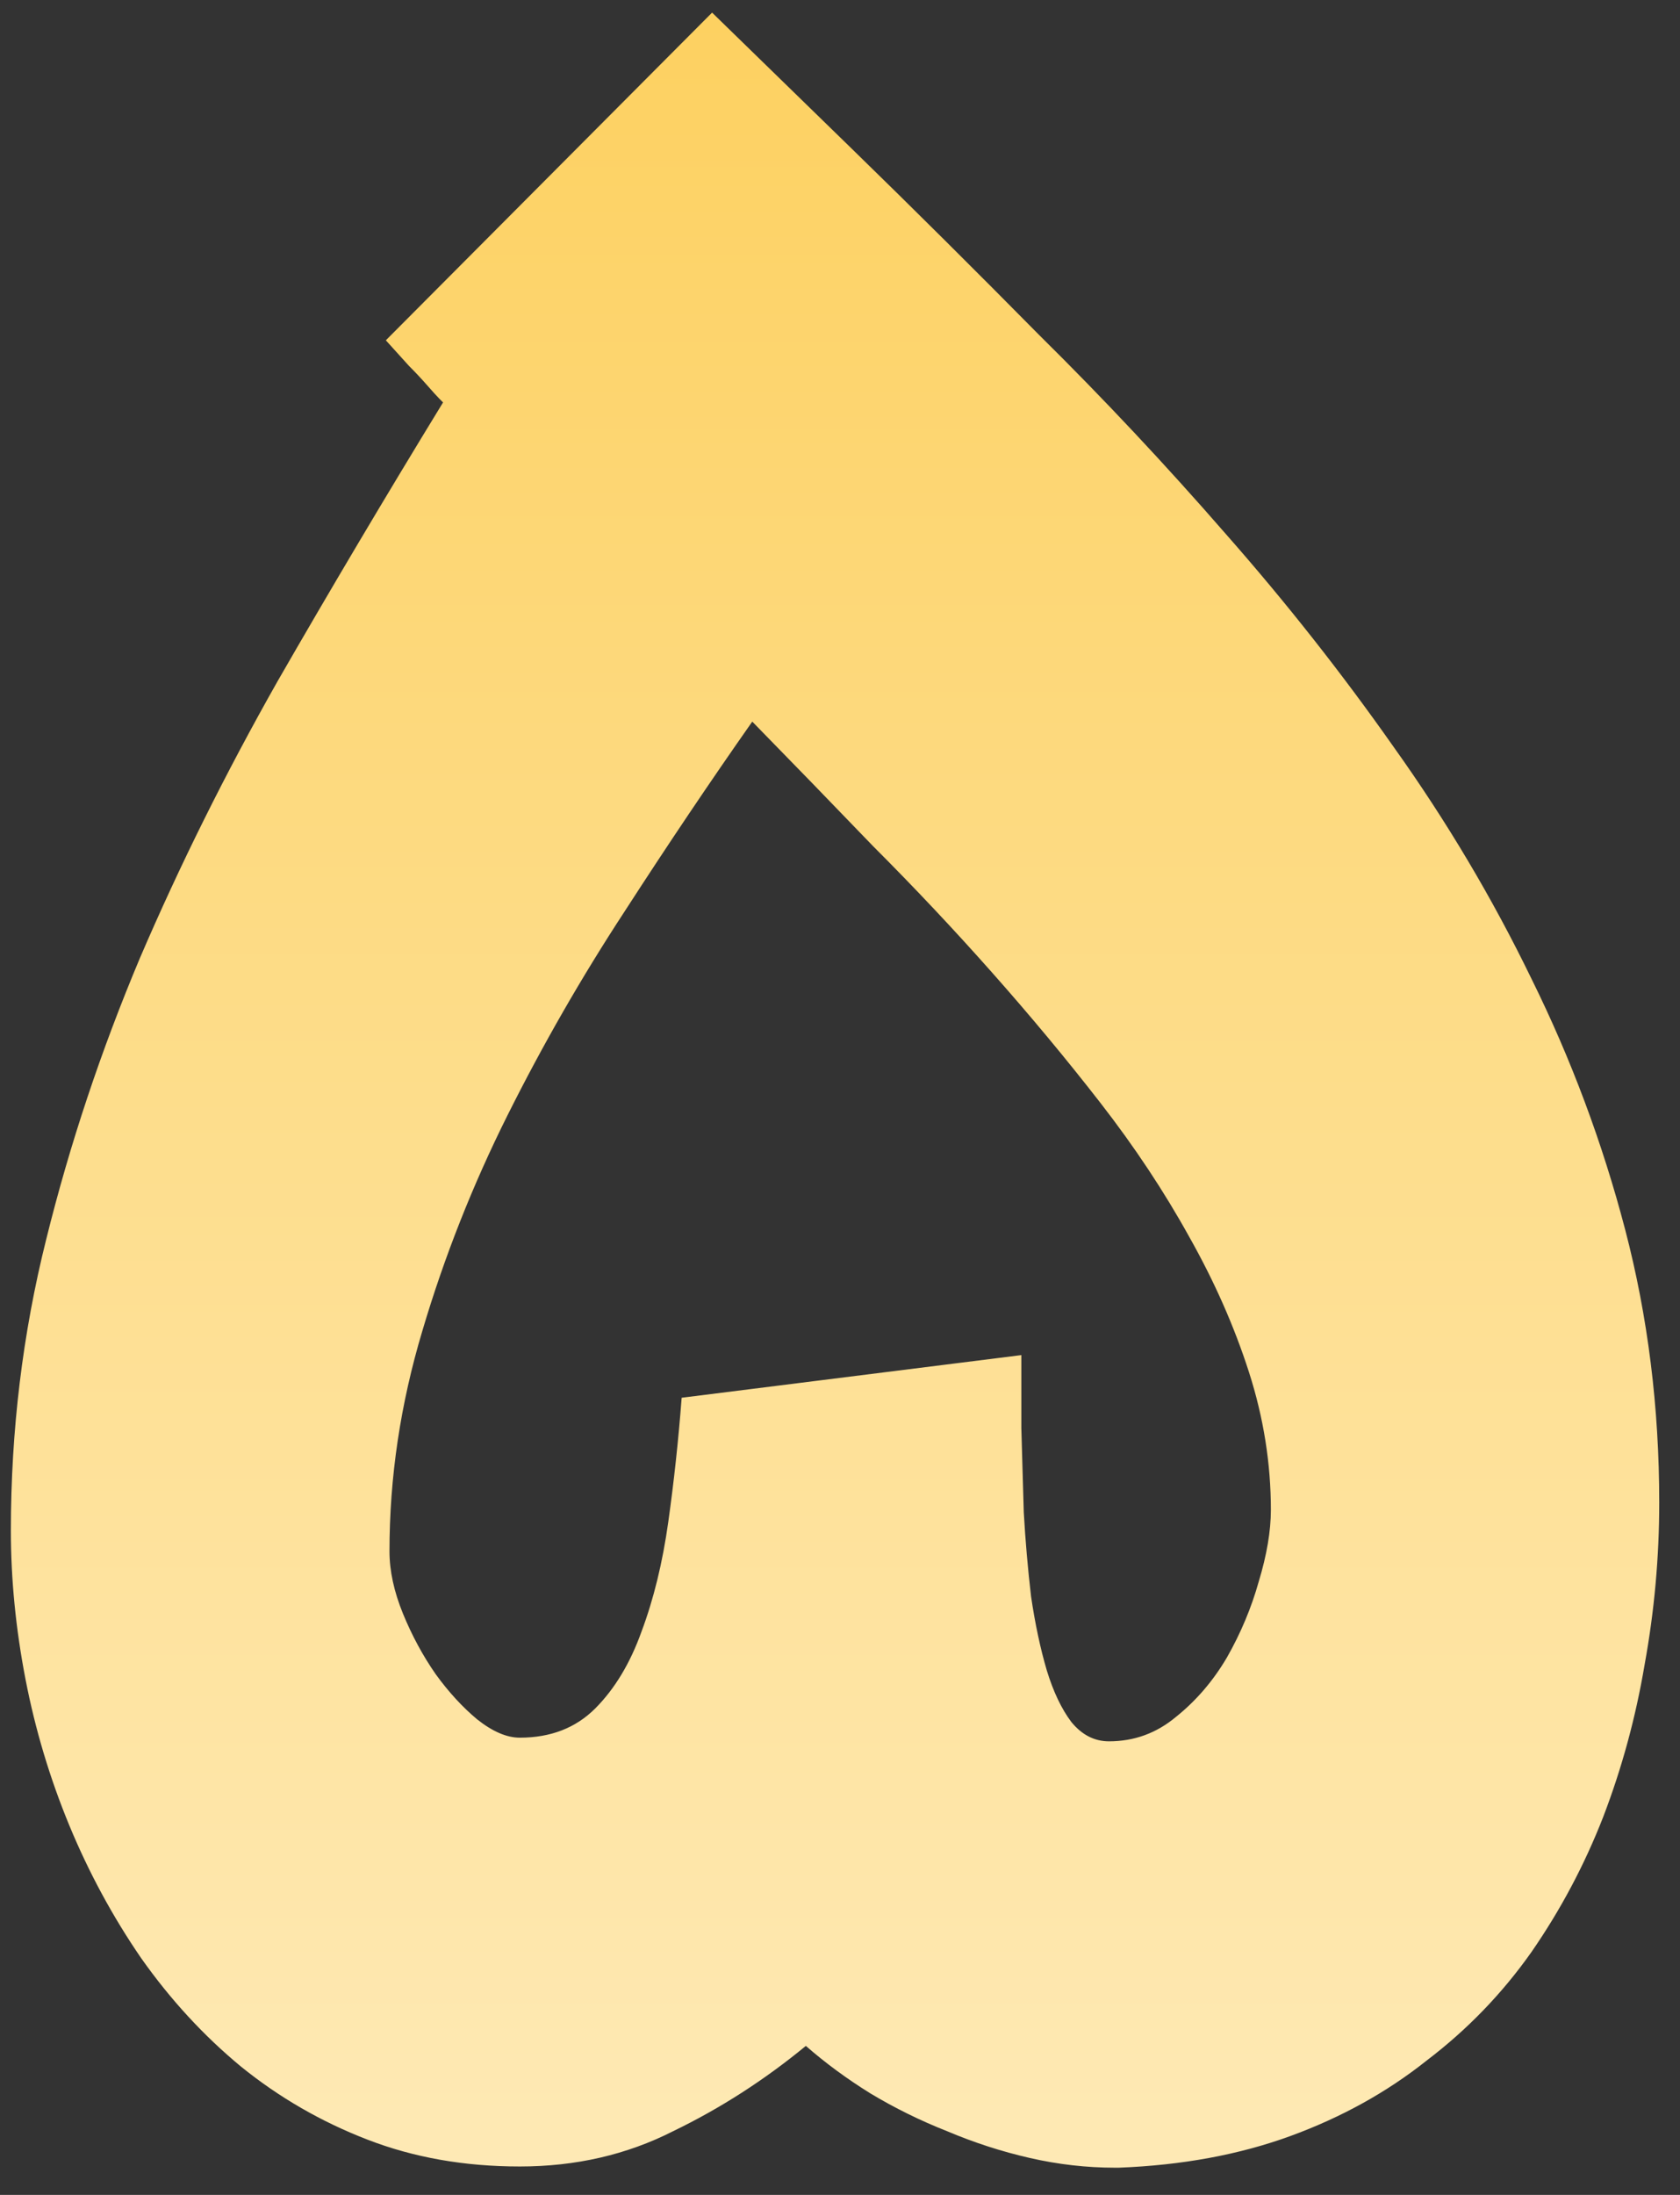 <svg xmlns="http://www.w3.org/2000/svg" width="36" height="47" viewBox="0 0 36 47" fill="none"><rect x="0" y="0" width="36" height="47" fill="#333333" stroke="none"/><path d="M23.894 46.417C23.285 46.417 22.677 46.348 22.068 46.209C21.459 46.07 20.868 45.878 20.294 45.635C19.72 45.409 19.172 45.139 18.651 44.826C18.146 44.513 17.686 44.174 17.268 43.809C16.381 44.539 15.433 45.148 14.425 45.635C13.433 46.139 12.338 46.391 11.138 46.391C9.955 46.391 8.868 46.2 7.877 45.817C6.885 45.435 5.981 44.913 5.164 44.252C4.364 43.591 3.651 42.817 3.025 41.93C2.416 41.044 1.903 40.096 1.485 39.087C1.068 38.078 0.755 37.035 0.546 35.956C0.338 34.878 0.233 33.817 0.233 32.774C0.233 30.635 0.485 28.556 0.99 26.539C1.494 24.504 2.164 22.496 2.999 20.513C3.851 18.53 4.833 16.556 5.946 14.591C7.077 12.626 8.259 10.635 9.494 8.617L9.416 8.539C9.364 8.487 9.277 8.391 9.155 8.252C9.033 8.113 8.903 7.974 8.764 7.835C8.607 7.661 8.442 7.478 8.268 7.287L15.259 0.27L18.259 3.191C19.581 4.478 20.92 5.809 22.277 7.183C23.651 8.539 24.981 9.957 26.268 11.435C27.555 12.896 28.755 14.417 29.868 16C30.998 17.583 31.981 19.235 32.816 20.956C33.668 22.678 34.338 24.47 34.825 26.33C35.312 28.191 35.555 30.139 35.555 32.174C35.555 33.339 35.451 34.496 35.242 35.644C35.051 36.774 34.755 37.861 34.355 38.904C33.955 39.93 33.442 40.896 32.816 41.8C32.19 42.687 31.442 43.461 30.572 44.122C29.72 44.8 28.746 45.339 27.651 45.739C26.555 46.139 25.329 46.365 23.972 46.417H23.894ZM21.886 29.017C21.886 29.47 21.886 29.991 21.886 30.583C21.903 31.174 21.92 31.774 21.938 32.383C21.972 32.991 22.025 33.591 22.094 34.183C22.181 34.774 22.294 35.304 22.433 35.774C22.572 36.226 22.746 36.591 22.955 36.87C23.181 37.148 23.451 37.287 23.764 37.287C24.303 37.287 24.781 37.113 25.198 36.765C25.633 36.417 25.998 35.991 26.294 35.487C26.59 34.965 26.816 34.426 26.972 33.87C27.146 33.296 27.233 32.783 27.233 32.33C27.233 31.339 27.077 30.357 26.764 29.383C26.451 28.409 26.025 27.444 25.485 26.487C24.946 25.513 24.311 24.556 23.581 23.617C22.851 22.678 22.077 21.748 21.259 20.826C20.442 19.904 19.59 19 18.703 18.113C17.833 17.209 16.972 16.322 16.12 15.452C15.216 16.739 14.303 18.096 13.381 19.522C12.459 20.93 11.625 22.383 10.877 23.878C10.129 25.374 9.52 26.913 9.051 28.496C8.581 30.061 8.346 31.635 8.346 33.217C8.346 33.635 8.442 34.078 8.633 34.548C8.825 35.017 9.059 35.452 9.338 35.852C9.616 36.235 9.912 36.556 10.225 36.817C10.555 37.078 10.859 37.209 11.138 37.209C11.799 37.209 12.338 37 12.755 36.583C13.172 36.165 13.503 35.617 13.746 34.939C14.007 34.243 14.198 33.461 14.32 32.591C14.442 31.722 14.538 30.835 14.607 29.93L21.886 29.017Z" fill="url(#paint0_linear_233_770)"></path><defs><linearGradient id="paint0_linear_233_770" x1="17" y1="-33" x2="17" y2="87" gradientUnits="userSpaceOnUse"><stop stop-color="#FCBF24"></stop><stop offset="1" stop-color="white"></stop></linearGradient></defs></svg>